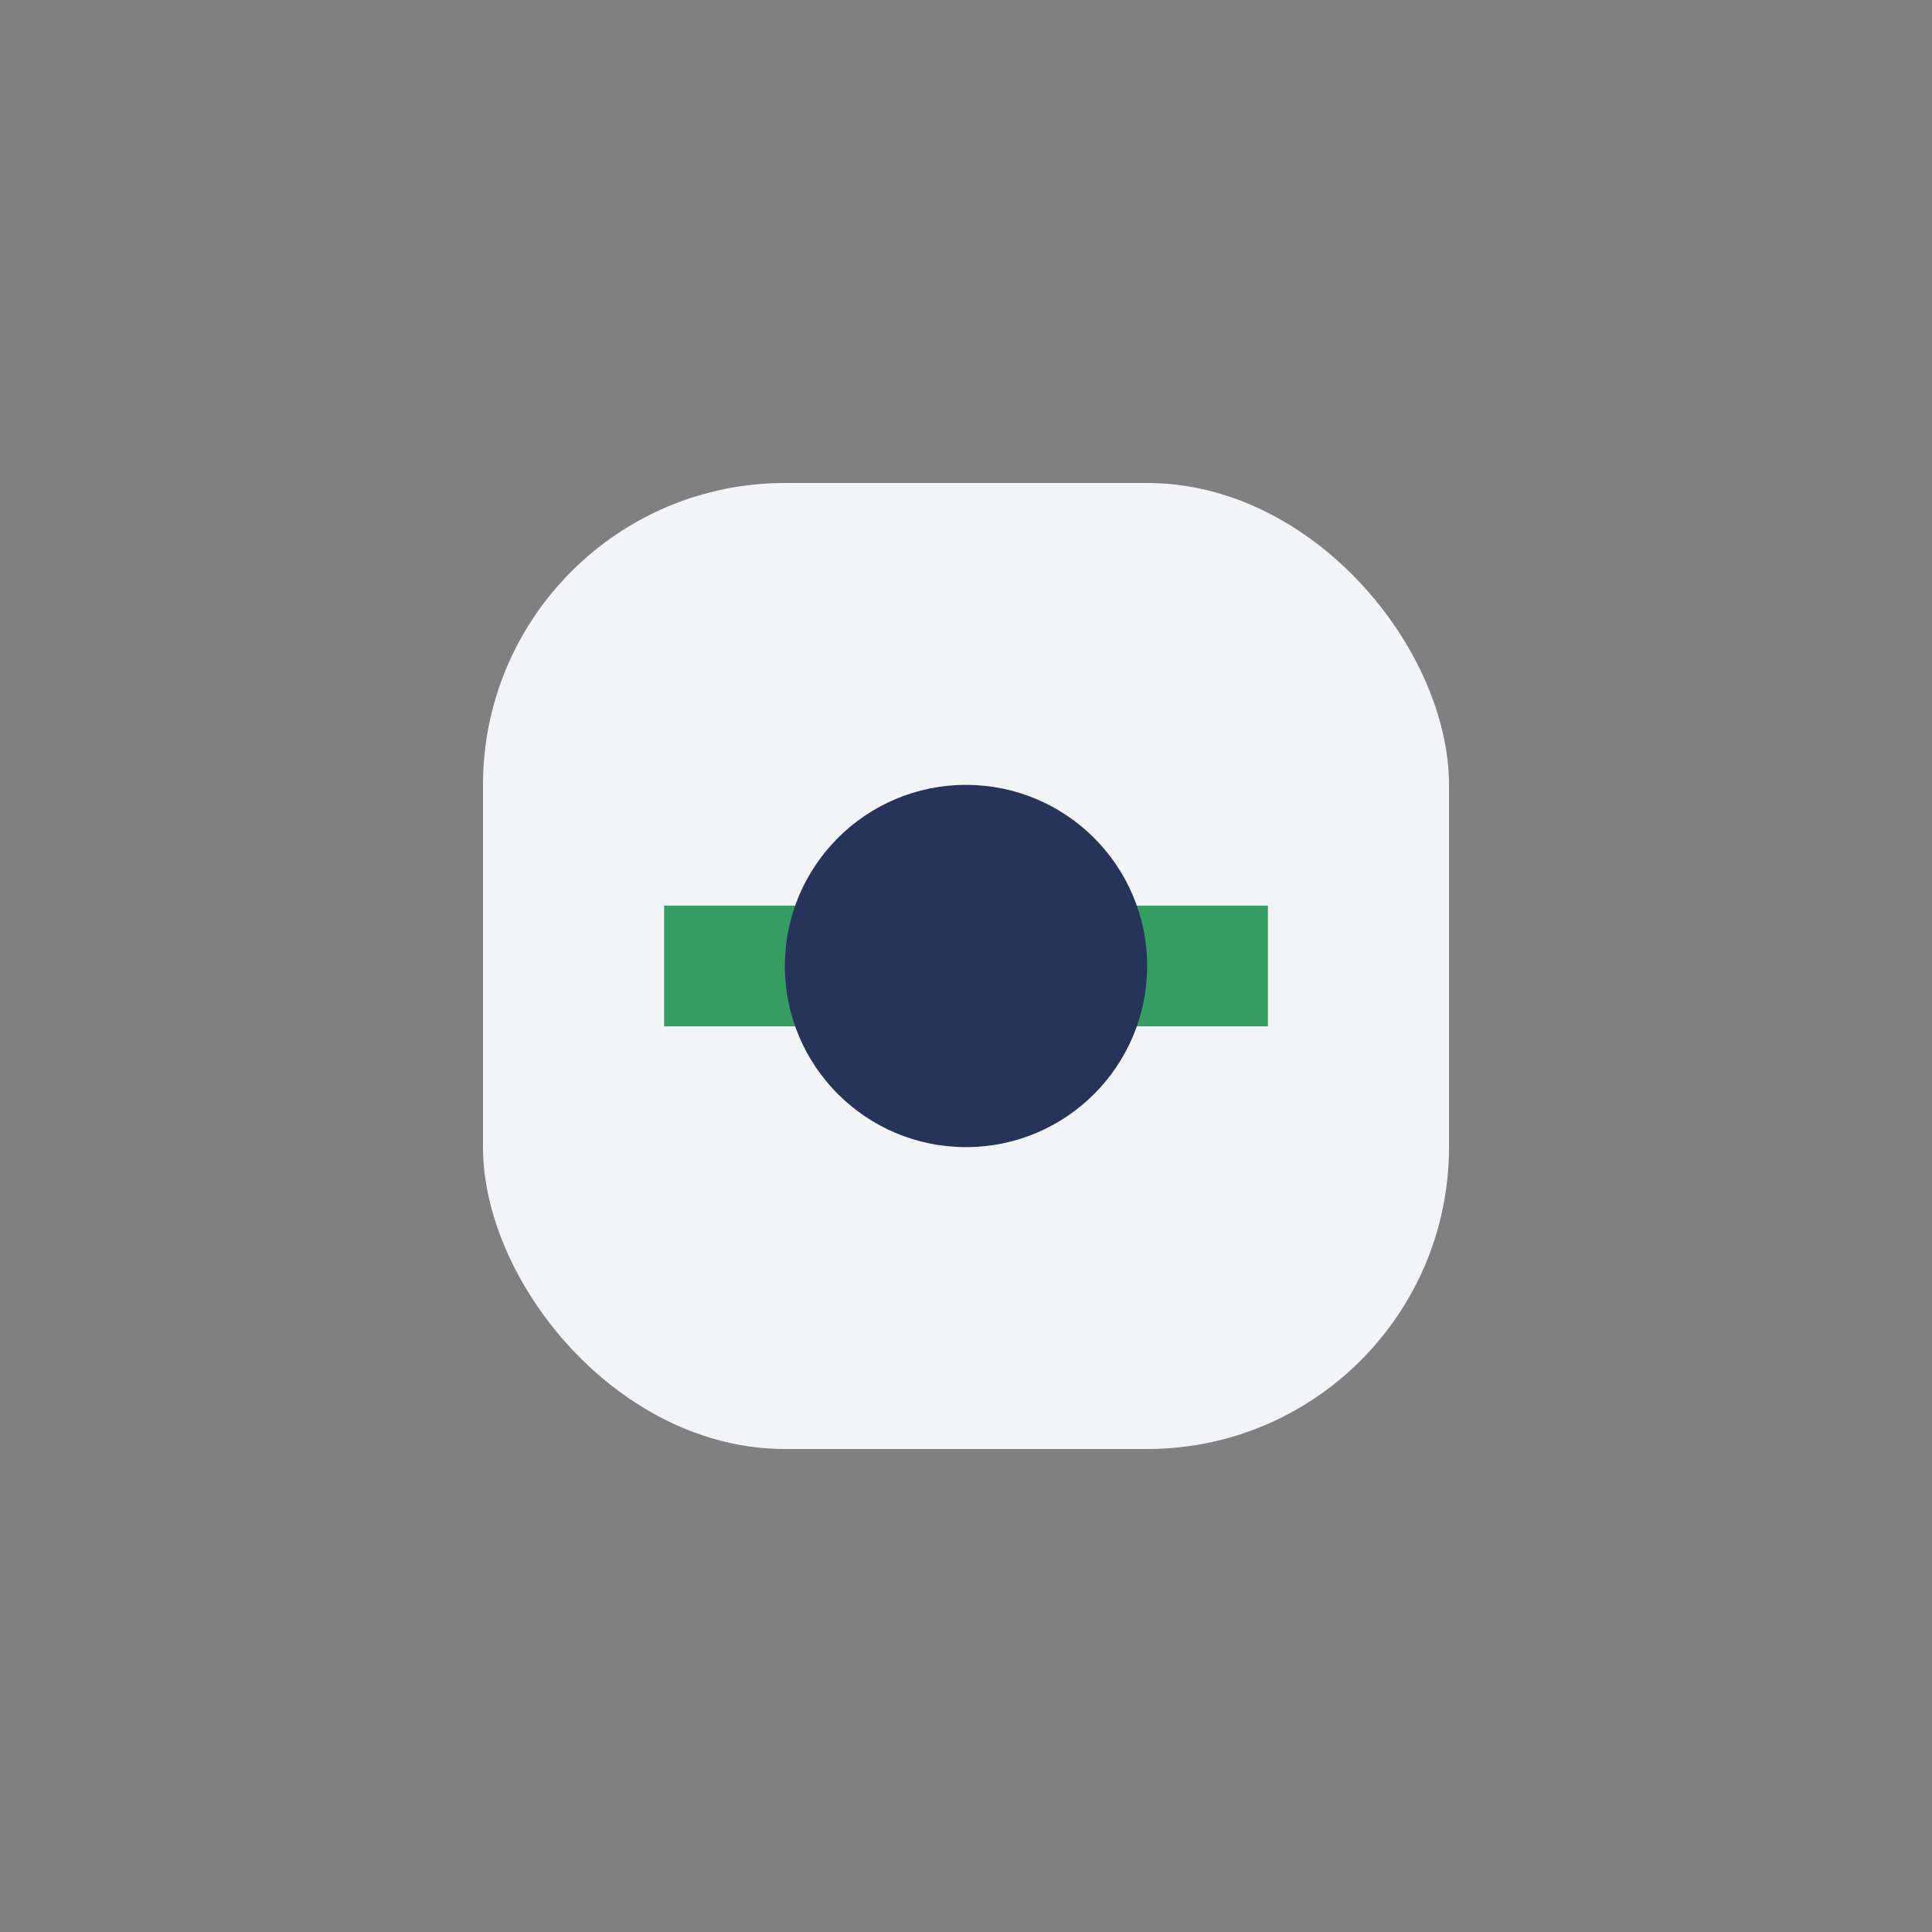 <?xml version="1.0" encoding="UTF-8"?>
<svg xmlns="http://www.w3.org/2000/svg" width="32" height="32" viewBox="0 0 32 32"><rect x="0" y="0" width="32" height="32" fill="#808080" stroke="none"/><rect x="8" y="8" width="16" height="16" rx="5" fill="#F2F4F8"/><path d="M11 17h10v-2h-10z" fill="#359C62"/><circle cx="16" cy="16" r="3" fill="#253458"/></svg>